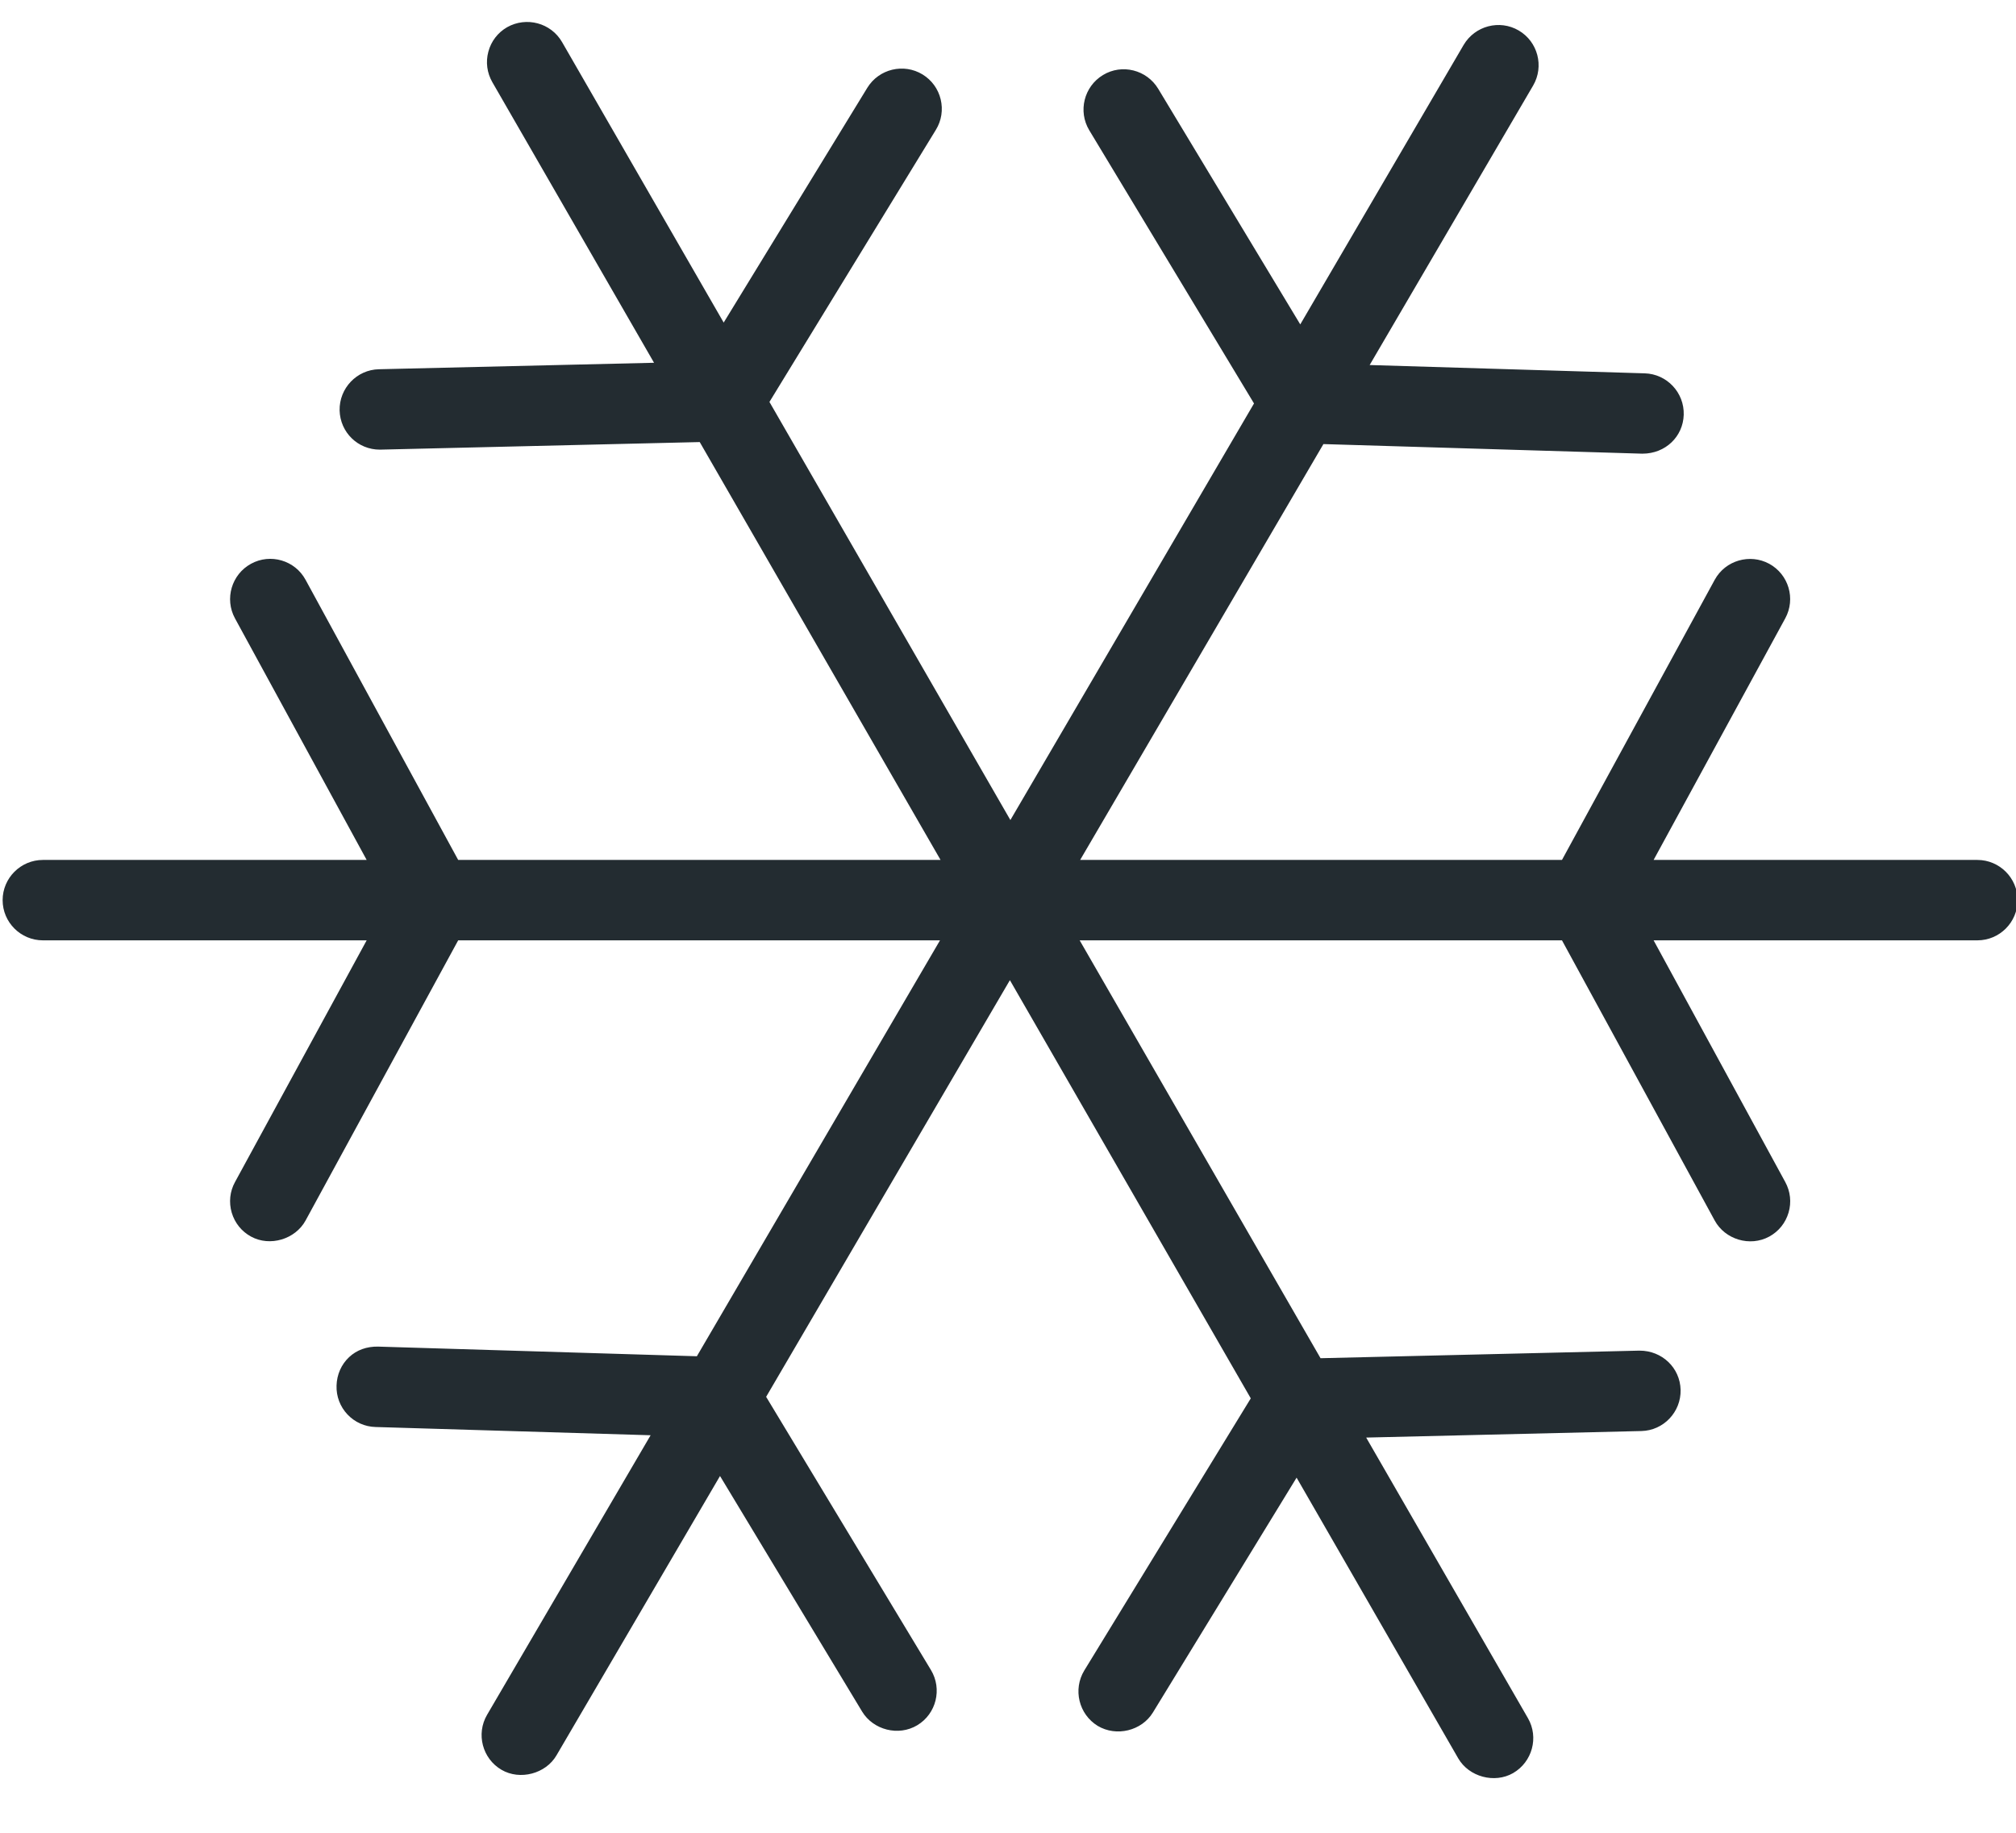 <?xml version="1.0" encoding="UTF-8"?>
<svg width="33px" height="30px" viewBox="0 0 33 30" version="1.1" xmlns="http://www.w3.org/2000/svg" xmlns:xlink="http://www.w3.org/1999/xlink">
    <!-- Generator: Sketch 3.8.3 (29802) - http://www.bohemiancoding.com/sketch -->
    <title>klimaanlage</title>
    <desc>Created with Sketch.</desc>
    <defs></defs>
    <g id="Page-1" stroke="none" stroke-width="1" fill="none" fill-rule="evenodd">
        <g id="Icons" transform="translate(-3, 0)" fill="#232C31">
            <path d="M12.2,0.688 C12.019,0.375 11.617,0.267 11.3,0.446 C11.148,0.534 11.039,0.676 10.994,0.846 C10.948,1.016 10.972,1.193 11.059,1.345 L13.706,5.938 L9.202,6.044 C8.84,6.052 8.552,6.355 8.559,6.718 C8.569,7.078 8.858,7.36 9.218,7.36 L14.454,7.236 L18.396,14.076 L10.5,14.076 L8.002,9.491 C7.829,9.171 7.426,9.054 7.109,9.228 C6.791,9.402 6.673,9.802 6.846,10.121 L9.002,14.076 L3.702,14.076 C3.339,14.076 3.043,14.372 3.043,14.734 C3.043,15.097 3.339,15.392 3.702,15.392 L9.002,15.392 L6.847,19.348 C6.762,19.502 6.744,19.68 6.793,19.849 C6.843,20.018 6.955,20.157 7.109,20.241 C7.42,20.411 7.834,20.285 8.002,19.978 L10.5,15.392 L18.387,15.392 L14.407,22.2 L9.187,22.042 C9.004,22.039 8.839,22.097 8.714,22.215 C8.587,22.334 8.514,22.5 8.509,22.68 C8.503,22.856 8.567,23.024 8.687,23.152 C8.808,23.28 8.971,23.353 9.146,23.358 L13.65,23.493 L10.973,28.069 C10.79,28.382 10.896,28.786 11.209,28.969 C11.511,29.146 11.934,29.034 12.109,28.733 L14.786,24.16 L17.112,28.016 C17.294,28.317 17.707,28.425 18.016,28.239 C18.326,28.052 18.426,27.647 18.239,27.336 L15.541,22.864 L19.531,16.044 L23.474,22.889 L20.749,27.343 C20.56,27.654 20.659,28.06 20.968,28.25 C21.274,28.433 21.689,28.331 21.872,28.031 L24.224,24.187 L26.87,28.782 C27.045,29.084 27.463,29.198 27.768,29.023 C28.082,28.841 28.192,28.438 28.011,28.124 L25.363,23.531 L29.868,23.424 C30.23,23.416 30.518,23.113 30.51,22.75 C30.501,22.389 30.207,22.108 29.839,22.108 L29.831,22.108 L24.616,22.232 L20.673,15.392 L28.568,15.392 L31.068,19.978 C31.236,20.287 31.643,20.414 31.961,20.241 C32.115,20.157 32.227,20.018 32.277,19.849 C32.327,19.68 32.307,19.502 32.223,19.348 L30.068,15.392 L35.368,15.392 C35.731,15.392 36.026,15.097 36.026,14.734 C36.026,14.372 35.731,14.076 35.368,14.076 L30.068,14.076 L32.223,10.121 C32.397,9.802 32.279,9.402 31.96,9.228 C31.644,9.057 31.242,9.172 31.068,9.491 L28.568,14.076 L20.681,14.076 L24.663,7.269 L29.882,7.426 L29.885,7.426 C30.263,7.426 30.55,7.146 30.561,6.79 C30.572,6.426 30.286,6.122 29.923,6.111 L25.42,5.975 L28.096,1.4 C28.279,1.086 28.173,0.682 27.86,0.499 C27.547,0.316 27.143,0.422 26.958,0.736 L24.284,5.31 L21.958,1.452 C21.77,1.142 21.365,1.04 21.055,1.228 C20.744,1.416 20.643,1.821 20.83,2.132 L23.527,6.604 L19.539,13.423 L15.595,6.579 L18.32,2.124 C18.412,1.974 18.439,1.797 18.398,1.626 C18.357,1.456 18.252,1.311 18.102,1.219 C17.792,1.03 17.387,1.128 17.197,1.437 L14.846,5.28 L12.2,0.688 Z" id="klimaanlage"></path>
        </g>
    </g>
</svg>